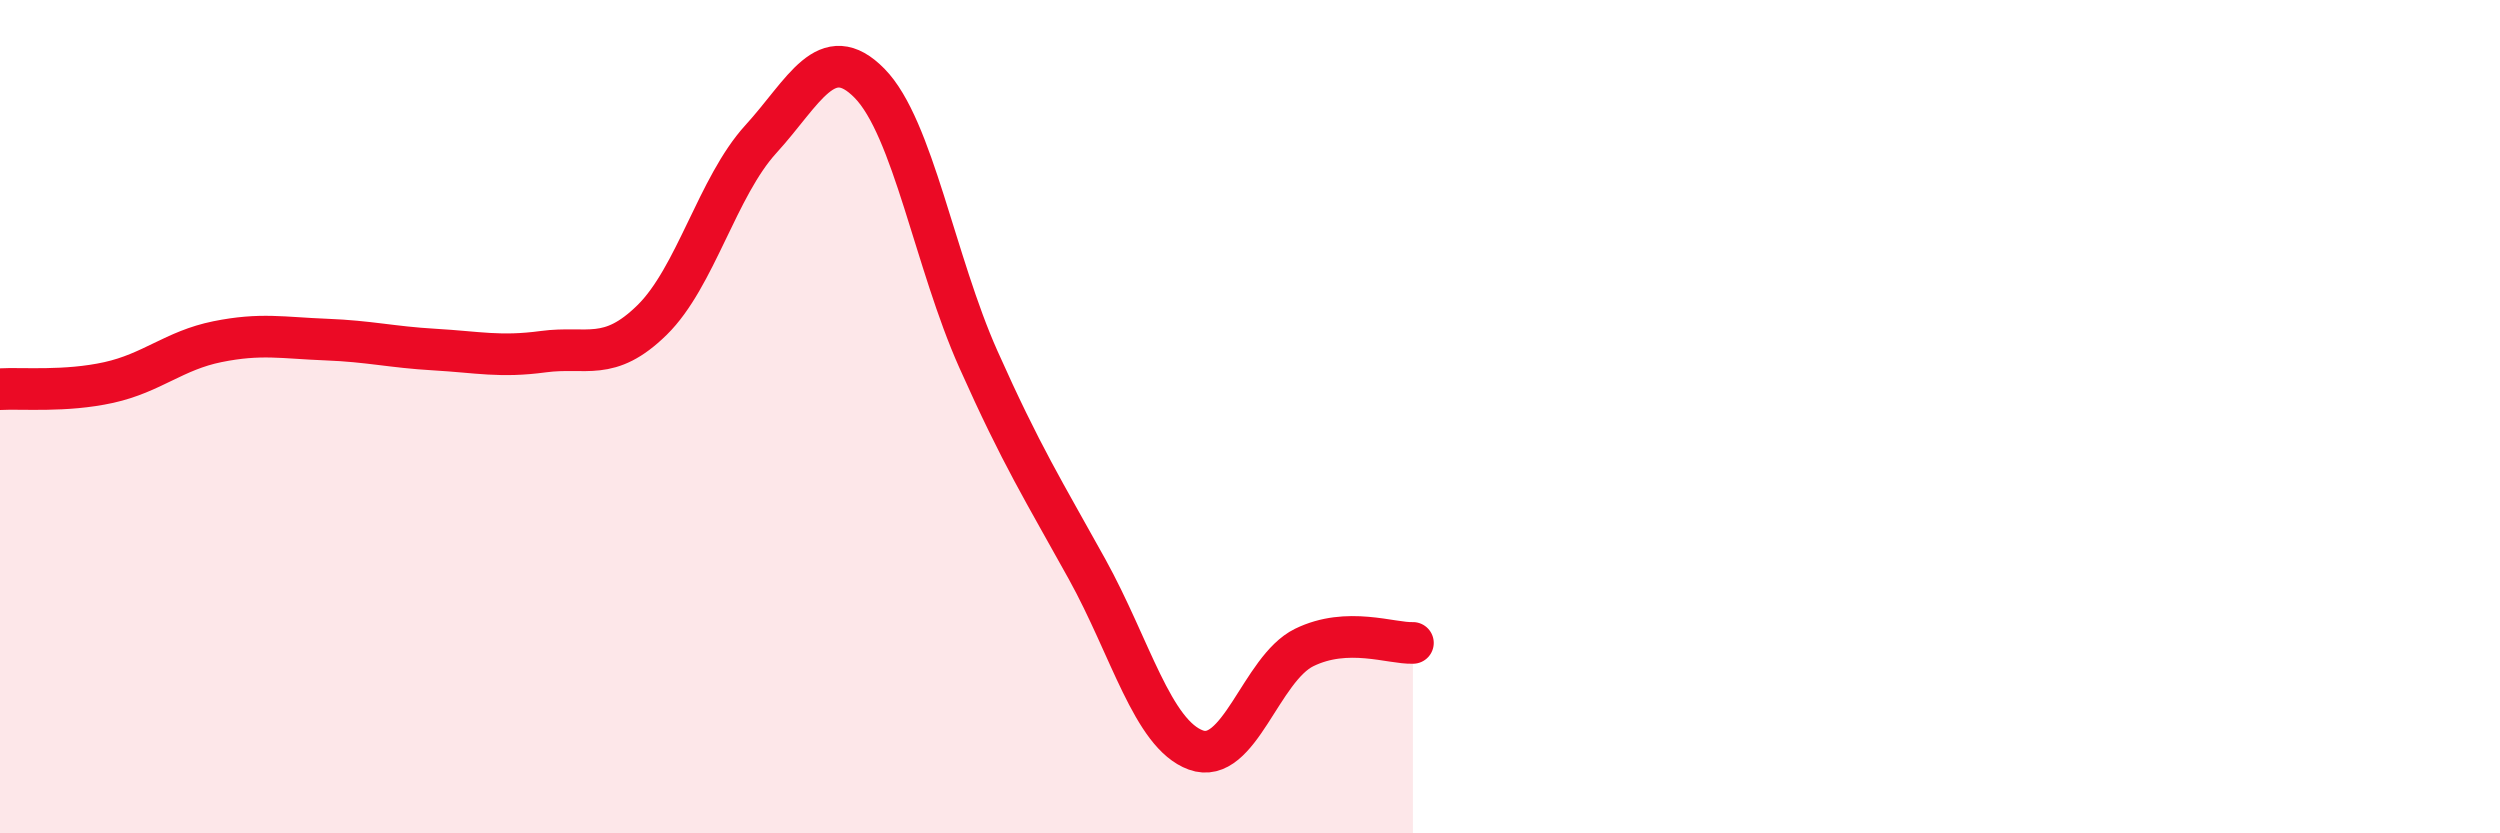 
    <svg width="60" height="20" viewBox="0 0 60 20" xmlns="http://www.w3.org/2000/svg">
      <path
        d="M 0,9.34 C 0.52,9.31 1.57,9.41 2.61,9.18 C 3.65,8.95 4.18,8.41 5.22,8.2 C 6.26,7.99 6.79,8.11 7.83,8.15 C 8.87,8.19 9.39,8.33 10.43,8.39 C 11.47,8.45 12,8.58 13.04,8.44 C 14.08,8.3 14.61,8.7 15.65,7.68 C 16.69,6.66 17.22,4.48 18.26,3.34 C 19.3,2.2 19.83,0.94 20.87,2 C 21.91,3.06 22.44,6.29 23.48,8.62 C 24.52,10.95 25.05,11.78 26.09,13.66 C 27.13,15.54 27.66,17.62 28.7,18 C 29.74,18.38 30.26,16.05 31.3,15.54 C 32.34,15.03 33.39,15.45 33.91,15.43L33.91 20L0 20Z"
        fill="#EB0A25"
        opacity="0.1"
        stroke-linecap="round"
        stroke-linejoin="round"
      />
      <path
        d="M 0,9.34 C 0.52,9.31 1.57,9.41 2.61,9.18 C 3.65,8.95 4.18,8.41 5.22,8.2 C 6.26,7.99 6.79,8.11 7.83,8.15 C 8.87,8.19 9.39,8.33 10.43,8.39 C 11.47,8.45 12,8.58 13.04,8.44 C 14.08,8.3 14.61,8.7 15.65,7.68 C 16.69,6.66 17.22,4.48 18.26,3.34 C 19.3,2.2 19.83,0.94 20.87,2 C 21.91,3.06 22.44,6.29 23.48,8.62 C 24.52,10.95 25.05,11.78 26.09,13.66 C 27.13,15.54 27.66,17.62 28.7,18 C 29.74,18.38 30.26,16.05 31.3,15.54 C 32.34,15.03 33.39,15.45 33.91,15.43"
        stroke="#EB0A25"
        stroke-width="1"
        fill="none"
        stroke-linecap="round"
        stroke-linejoin="round"
      />
    </svg>
  